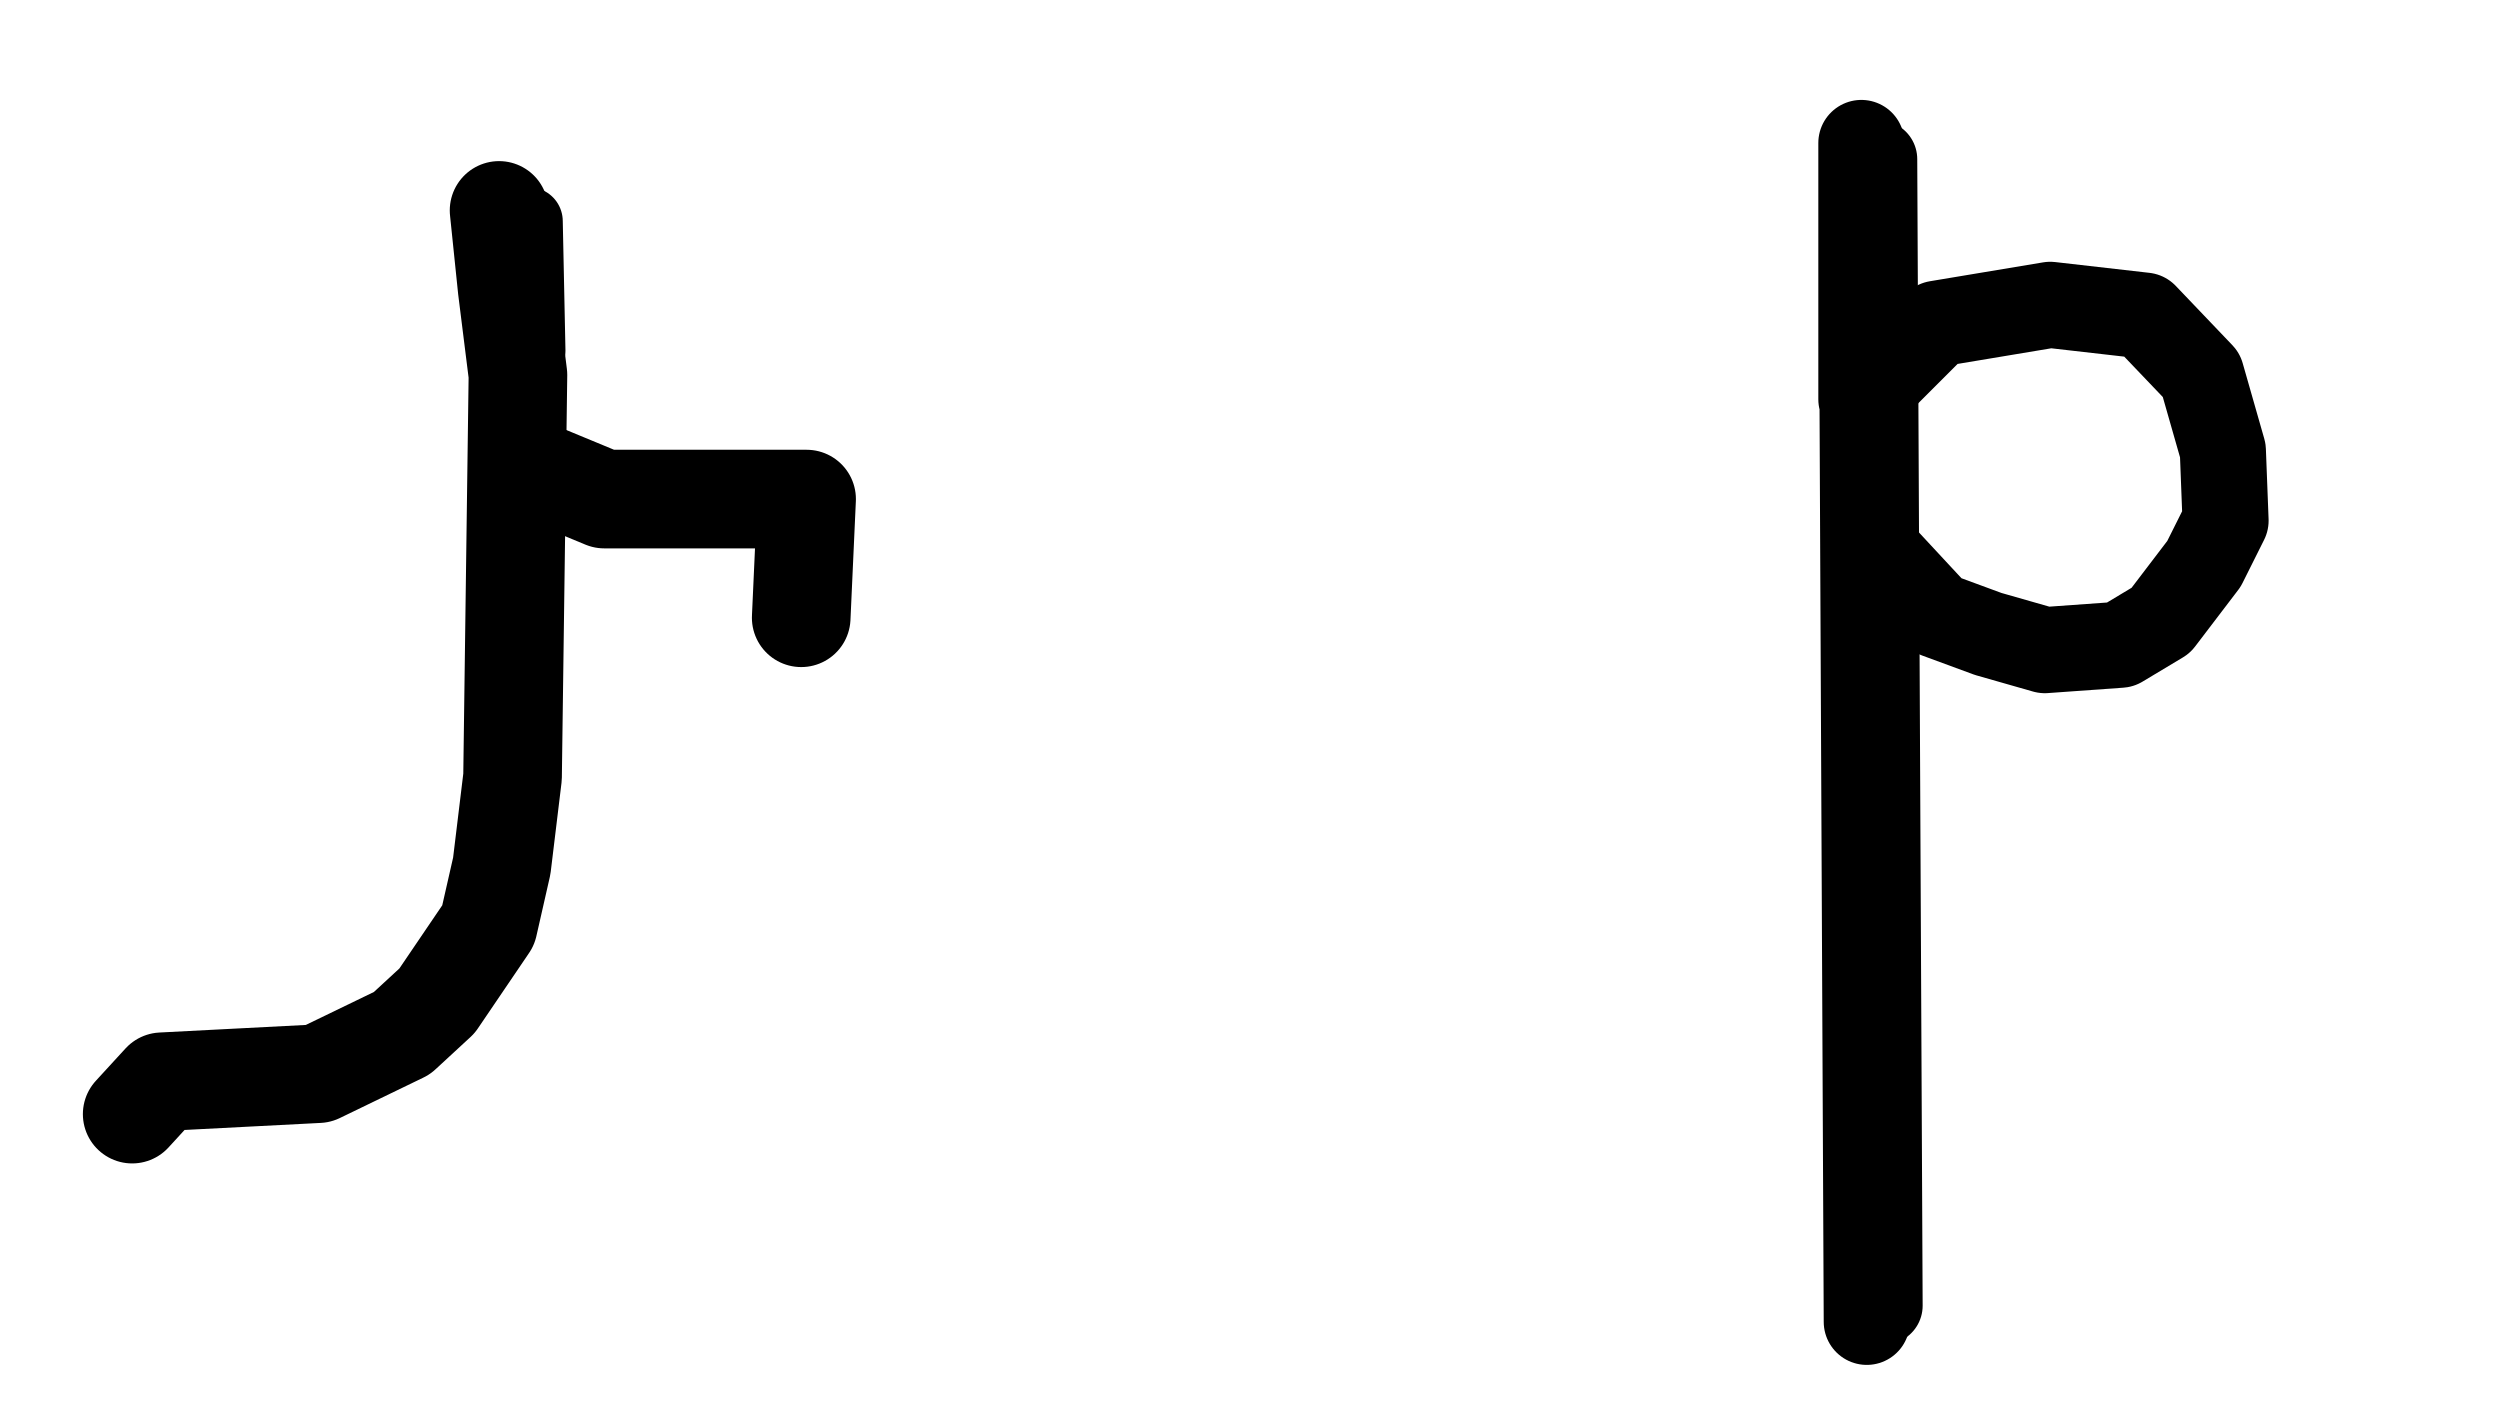 <?xml version="1.0" encoding="UTF-8" standalone="no"?>
<!-- Created with Inkscape (http://www.inkscape.org/) -->
<svg
   xmlns:dc="http://purl.org/dc/elements/1.1/"
   xmlns:cc="http://web.resource.org/cc/"
   xmlns:rdf="http://www.w3.org/1999/02/22-rdf-syntax-ns#"
   xmlns:svg="http://www.w3.org/2000/svg"
   xmlns="http://www.w3.org/2000/svg"
   xmlns:sodipodi="http://sodipodi.sourceforge.net/DTD/sodipodi-0.dtd"
   xmlns:inkscape="http://www.inkscape.org/namespaces/inkscape"
   id="svg2"
   sodipodi:version="0.32"
   inkscape:version="0.45.1"
   width="180"
   height="101"
   version="1.0"
   sodipodi:docbase="C:\Users\Trenton Cronholm\Desktop"
   sodipodi:docname="18.svg"
   inkscape:output_extension="org.inkscape.output.svg.inkscape">
  <defs
     id="defs5" />
  <sodipodi:namedview
     inkscape:window-height="718"
     inkscape:window-width="1024"
     inkscape:pageshadow="2"
     inkscape:pageopacity="0.0"
     guidetolerance="10.0"
     gridtolerance="10.0"
     objecttolerance="10.0"
     borderopacity="1.0"
     bordercolor="#666666"
     pagecolor="#ffffff"
     id="base"
     inkscape:zoom="5.1485149"
     inkscape:cx="90"
     inkscape:cy="46.151475"
     inkscape:window-x="-8"
     inkscape:window-y="-8"
     inkscape:current-layer="svg2" />
  <path
     style="fill:none;fill-rule:evenodd;stroke:#000000;stroke-width:7.1;stroke-linecap:round;stroke-linejoin:round;stroke-opacity:1;stroke-miterlimit:4;stroke-dasharray:none"
     d="M 9.517,80.217 L 11.654,77.887 L 22.919,77.304 L 28.94,74.39 L 31.465,72.06 L 35.156,66.621 L 36.127,62.348 L 36.904,55.938 L 37.292,26.998 L 36.515,20.783 L 35.933,15.15"
     id="path2161"
     sodipodi:nodetypes="ccccccccccc" />
  <path
     style="fill:none;fill-rule:evenodd;stroke:#000000;stroke-width:7.1;stroke-linecap:round;stroke-linejoin:round;stroke-opacity:1;stroke-miterlimit:4;stroke-dasharray:none"
     d="M 37.875,33.602 L 43.508,35.933 L 58.075,35.933 L 57.687,44.479"
     id="path2163"
     sodipodi:nodetypes="cccc" />
  <path
     style="fill:none;fill-rule:evenodd;stroke:#000000;stroke-width:4.9;stroke-linecap:round;stroke-linejoin:round;stroke-opacity:1;stroke-miterlimit:4;stroke-dasharray:none"
     d="M 38.263,25.25 L 38.069,15.927"
     id="path3136"
     sodipodi:nodetypes="cc" />
  <path
     style="fill:none;fill-rule:evenodd;stroke:#000000;stroke-width:6.2;stroke-linecap:round;stroke-linejoin:round;stroke-opacity:1;stroke-miterlimit:4;stroke-dasharray:none"
     d="M 134.408,95.173 L 134.019,10.294 L 134.019,28.746 L 139.458,23.308 L 147.615,21.948 L 154.413,22.725 L 158.492,26.998 L 160.046,32.437 L 160.24,37.487 L 158.687,40.594 L 155.579,44.673 L 152.665,46.421 L 147.227,46.81 L 143.148,45.644 L 139.458,44.285 L 134.408,38.846"
     id="path3138"
     sodipodi:nodetypes="cccccccccccccccc" />
  <path
     style="fill:none;fill-rule:evenodd;stroke:#000000;stroke-width:5.6;stroke-linecap:round;stroke-linejoin:miter;stroke-miterlimit:4;stroke-dasharray:none;stroke-opacity:1"
     d="M 135.631,94.008 L 135.242,11.46"
     id="path3140"
     sodipodi:nodetypes="cc" />
</svg>
